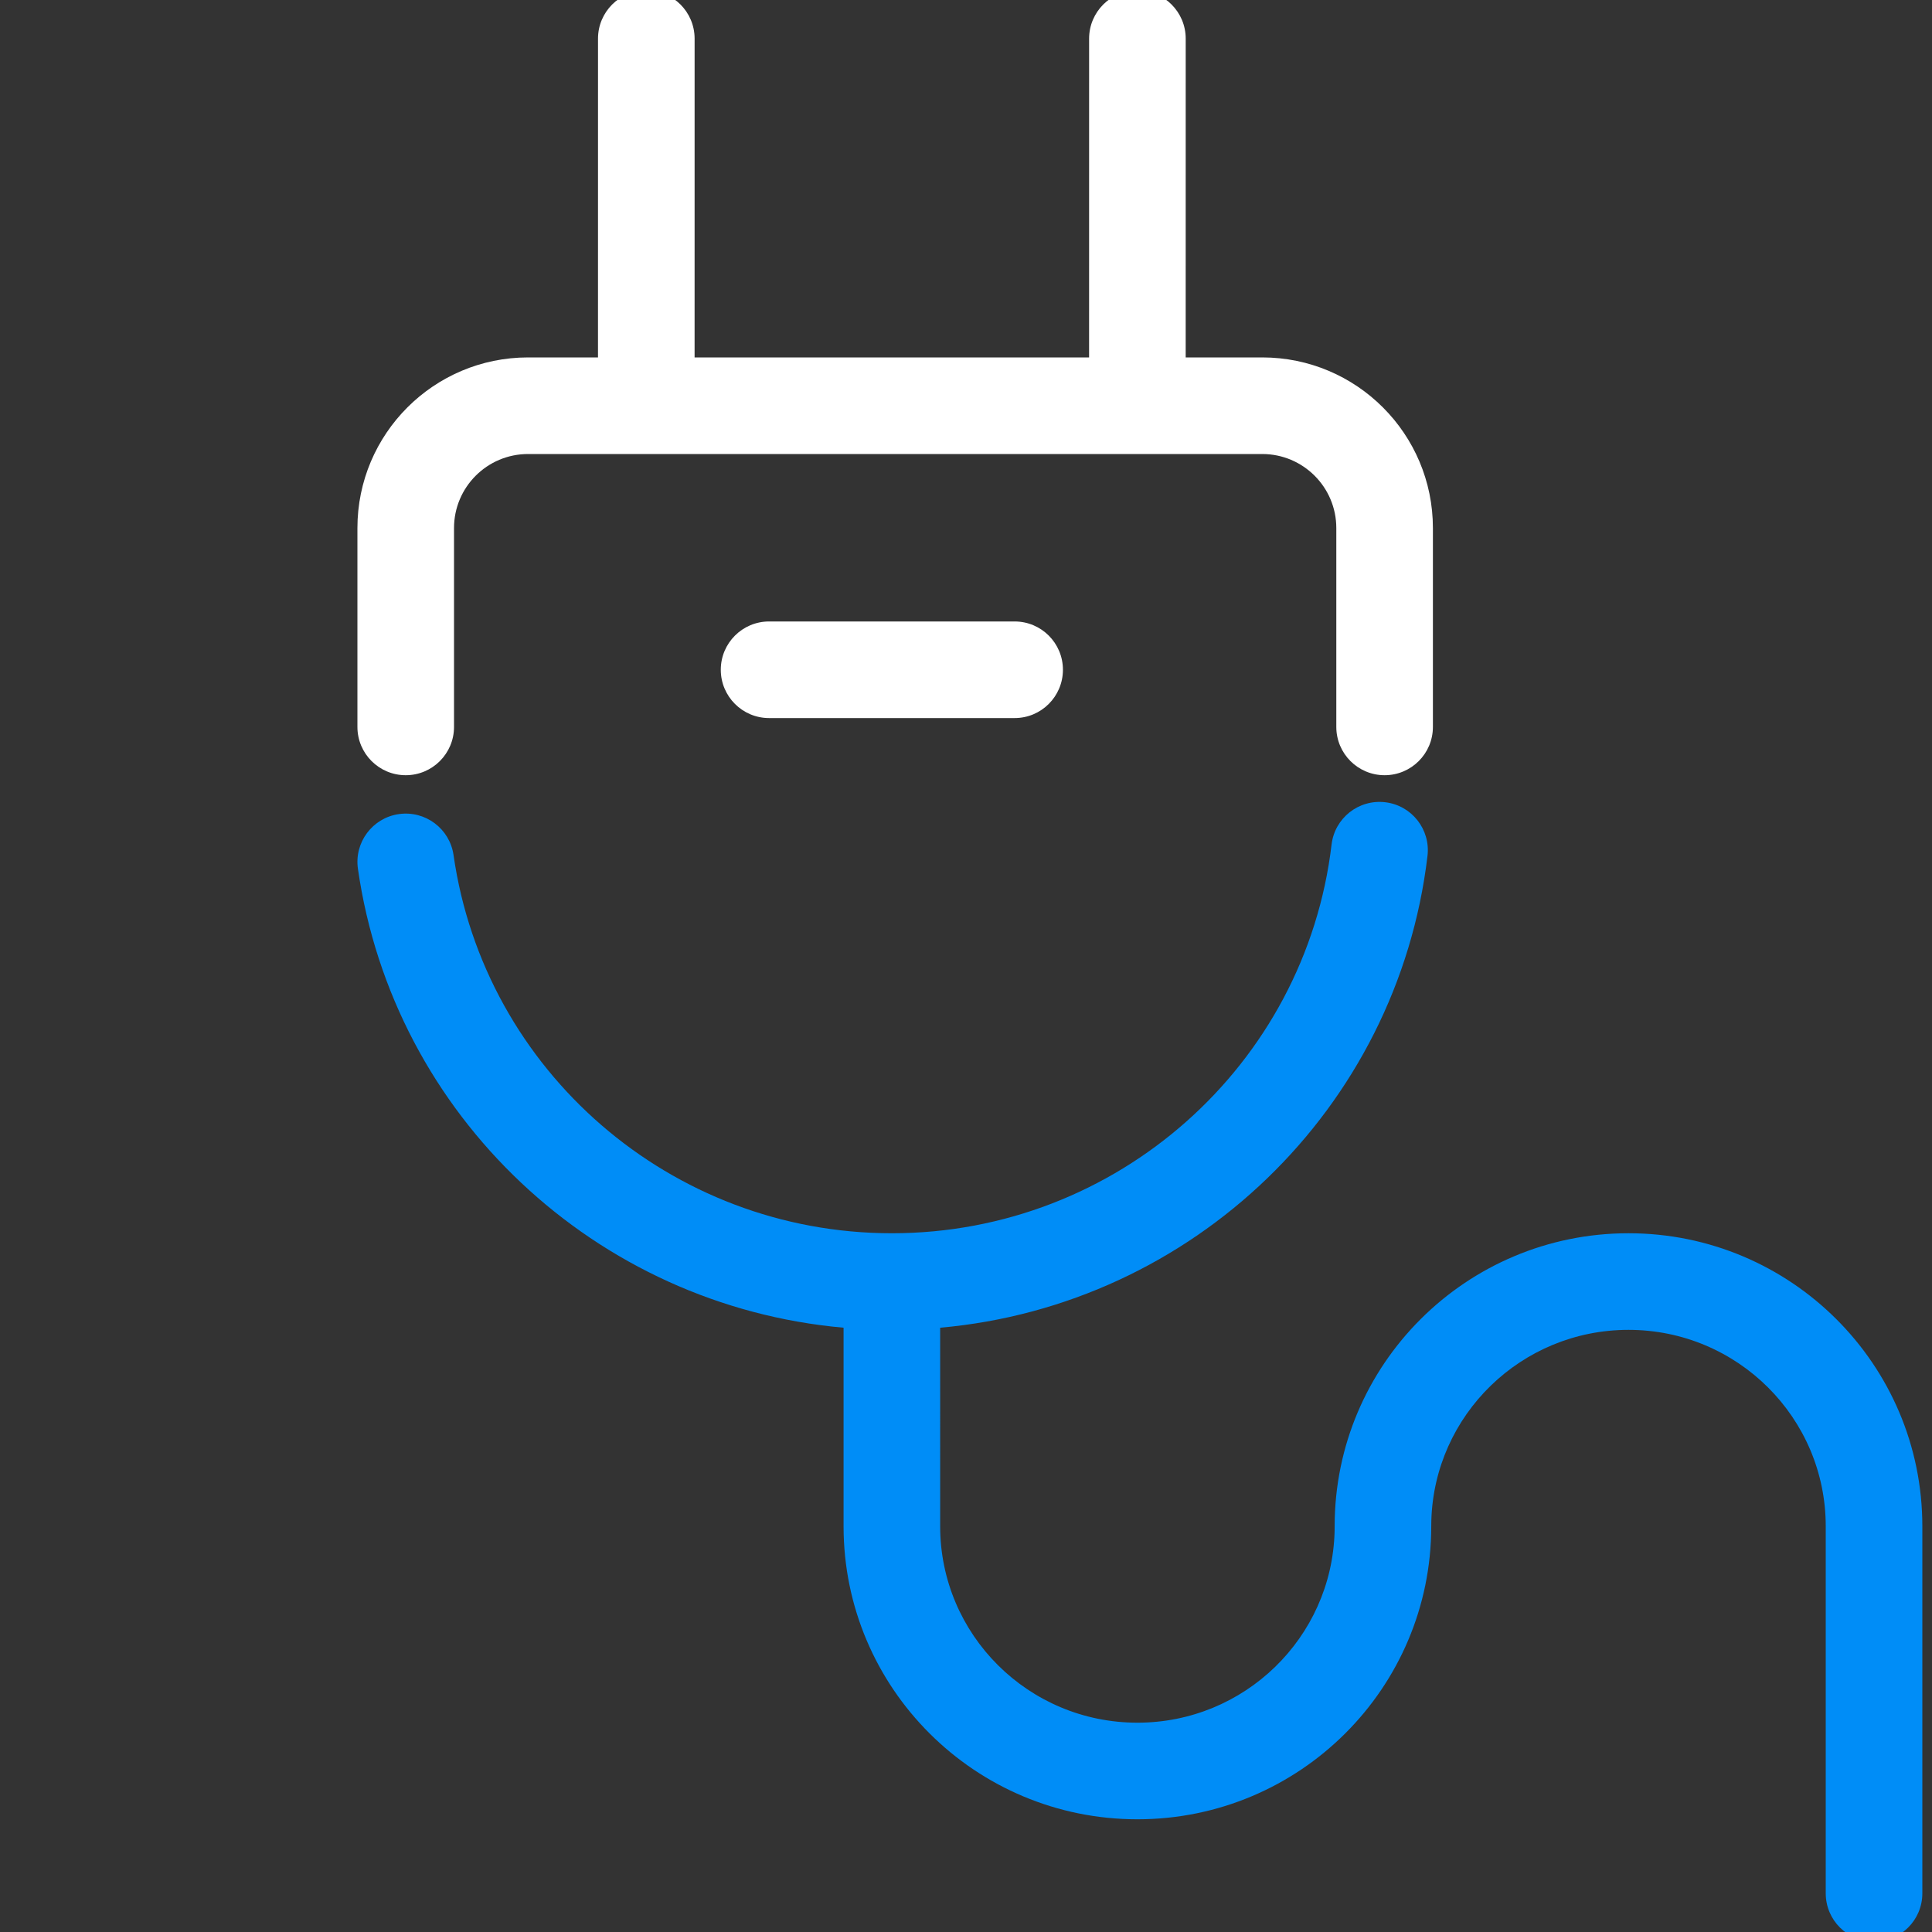 <?xml version="1.0" encoding="UTF-8"?>
<svg xmlns="http://www.w3.org/2000/svg" xmlns:xlink="http://www.w3.org/1999/xlink" width="100px" height="100px" viewBox="0 0 100 100" version="1.1">
  <rect x="0" y="0" width="100" height="100" fill="#333333" stroke="none"/>
  <title>Media/Icon-Image/Power-Light</title>
  <g id="Media/Icon-Image/Power-Light" stroke="none" stroke-width="1" fill="none" fill-rule="evenodd">
    <g id="Power" transform="translate(18.5, -0.5)" fill-rule="nonzero">
      <g id="Group-2" transform="translate(0, 42.006)" fill="#008DF7">
        <path d="M53.199,0.018 C54.57,0.18 55.55,1.424 55.387,2.795 C53.832,15.9 43.222,26.057 30.162,27.217 L30.163,37.494 C30.163,43.107 34.732,47.66 40.372,47.66 C45.918,47.66 50.429,43.257 50.578,37.774 L50.581,37.494 C50.581,29.116 57.393,22.327 65.791,22.327 C74.189,22.327 81,29.116 81,37.494 L81,56.494 C81,57.874 79.881,58.994 78.5,58.994 C77.12,58.994 76,57.874 76,56.494 L76,37.494 C76,31.881 71.431,27.327 65.791,27.327 C60.245,27.327 55.734,31.73 55.585,37.214 L55.581,37.494 C55.581,45.872 48.77,52.66 40.372,52.66 C31.974,52.66 25.163,45.872 25.163,37.494 L25.163,27.216 C12.343,26.078 1.86,16.264 0.026,3.461 C-0.17,2.094 0.779,0.827 2.146,0.631 C3.513,0.436 4.779,1.385 4.975,2.752 C6.575,13.922 16.22,22.327 27.663,22.327 C39.309,22.327 49.067,13.626 50.422,2.206 C50.584,0.835 51.828,-0.145 53.199,0.018 Z" id="Combined-Shape"></path>
      </g>
      <g id="Group" transform="translate(0, 0)" fill="#FFFFFF">
        <path d="M40.372,0 C41.752,0 42.872,1.119 42.872,2.5 L42.871,19 L46.833,19 C51.712,19 55.667,22.955 55.667,27.833 L55.667,38.125 C55.667,39.506 54.547,40.625 53.167,40.625 C51.786,40.625 50.667,39.506 50.667,38.125 L50.667,27.833 C50.667,25.716 48.95,24 46.833,24 L8.833,24 C6.716,24 5,25.716 5,27.833 L5,38.125 C5,39.506 3.881,40.625 2.5,40.625 C1.119,40.625 0,39.506 0,38.125 L0,27.833 C0,22.955 3.955,19 8.833,19 L12.452,19 L12.453,2.5 C12.453,1.119 13.572,0 14.953,0 C16.334,0 17.453,1.119 17.453,2.5 L17.452,19 L37.871,19 L37.872,2.5 C37.872,1.119 38.991,0 40.372,0 Z M34.017,32.667 C35.398,32.667 36.517,33.786 36.517,35.167 C36.517,36.547 35.398,37.667 34.017,37.667 L21.308,37.667 C19.927,37.667 18.808,36.547 18.808,35.167 C18.808,33.786 19.927,32.667 21.308,32.667 L34.017,32.667 Z" id="Combined-Shape"></path>
      </g>
    </g>
  </g>
</svg>
